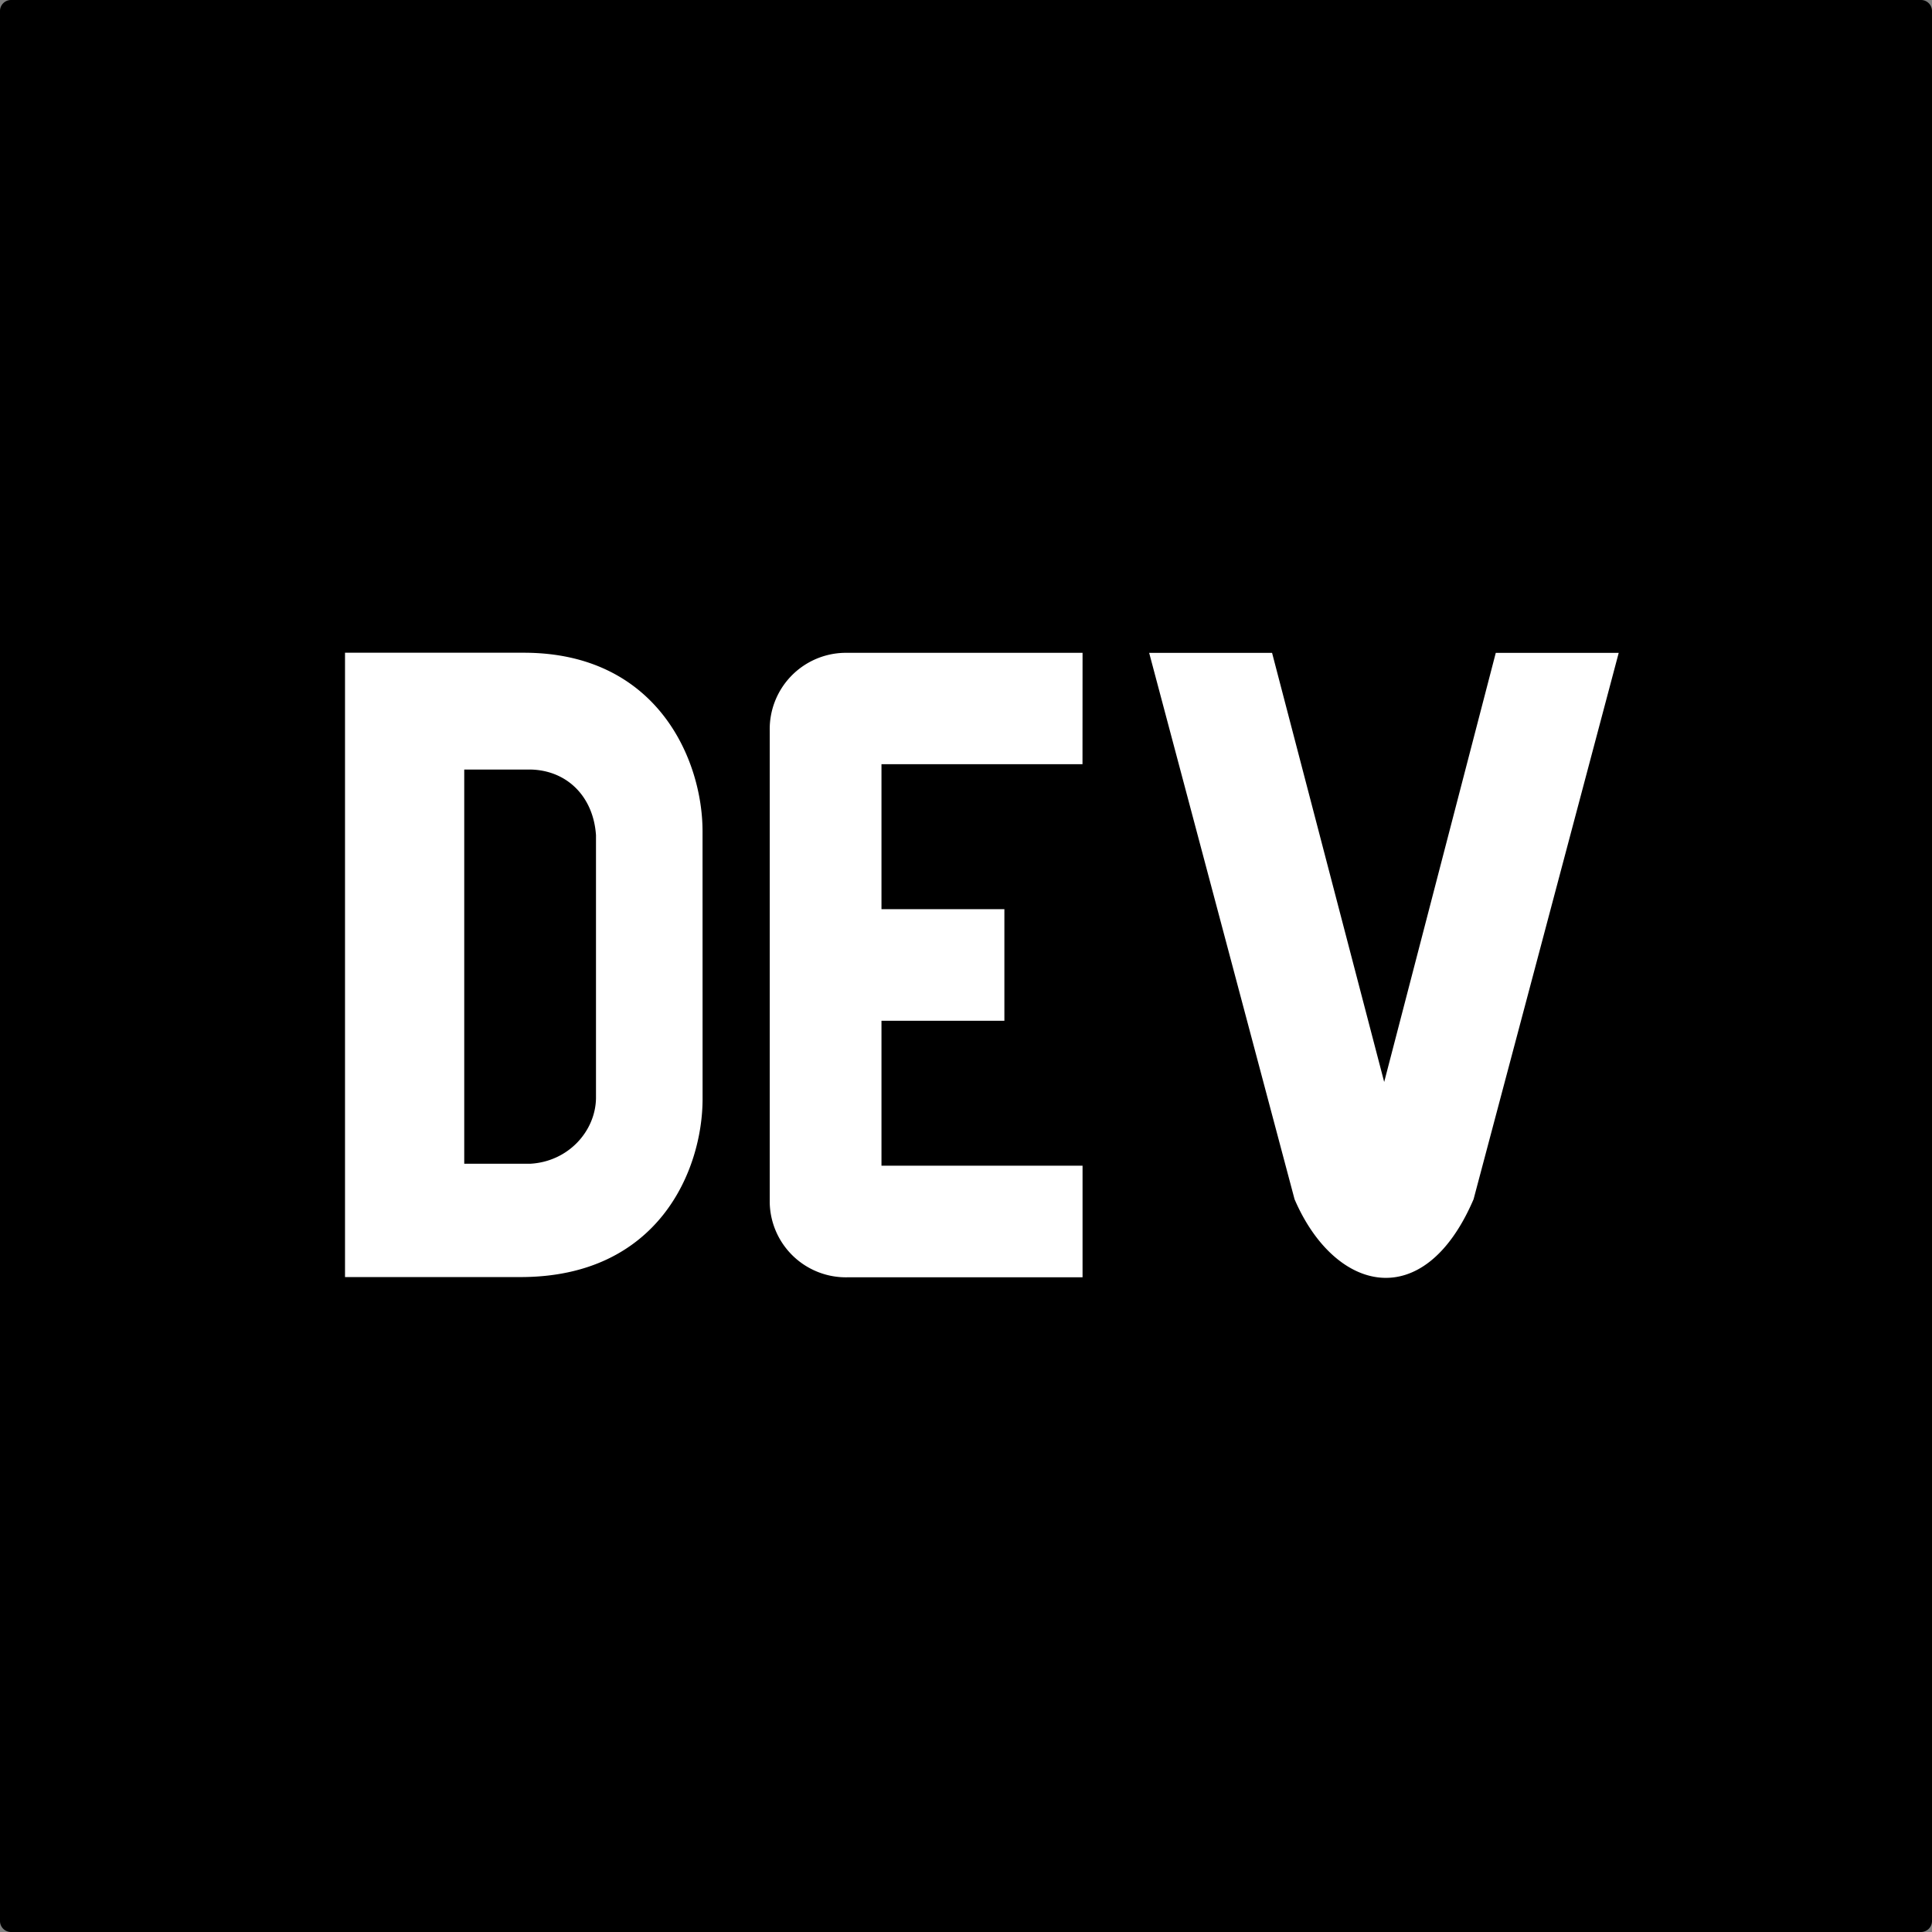 <svg xmlns="http://www.w3.org/2000/svg" aria-label="dev.to" viewBox="0 0 128 128" width="128" height="128">
  <rect x="0" y="0" width="128" height="128" fill="#808080" stroke="none"/>
  <path d="M.732 0h126.536a.73.73 0 0 1 .732.732v126.536a.73.73 0 0 1-.732.732H.732a.73.73 0 0 1-.732-.732V.732A.73.73 0 0 1 .732 0"/>
  <path fill="#fff" d="M35.117 50.985h-4.36v26.117h4.362c2.539-.136 4.34-2.167 4.367-4.353V55.336c-.174-2.591-1.949-4.318-4.37-4.353m11.432 21.813c0 4.702-2.902 11.828-12.09 11.813h-11.6V43.245h11.845c8.86 0 11.84 7.115 11.842 11.82zm25.17-22.165H58.4v9.605h8.143v7.393H58.4v9.602h13.322v7.393H56.177a5.05 5.05 0 0 1-5.18-4.923V48.425a5.055 5.055 0 0 1 4.928-5.173h15.797zm25.91 28.823c-3.3 7.688-9.213 6.157-11.86 0l-9.633-36.2h8.143l7.428 28.43 7.393-28.43h8.145z"/>
</svg>
